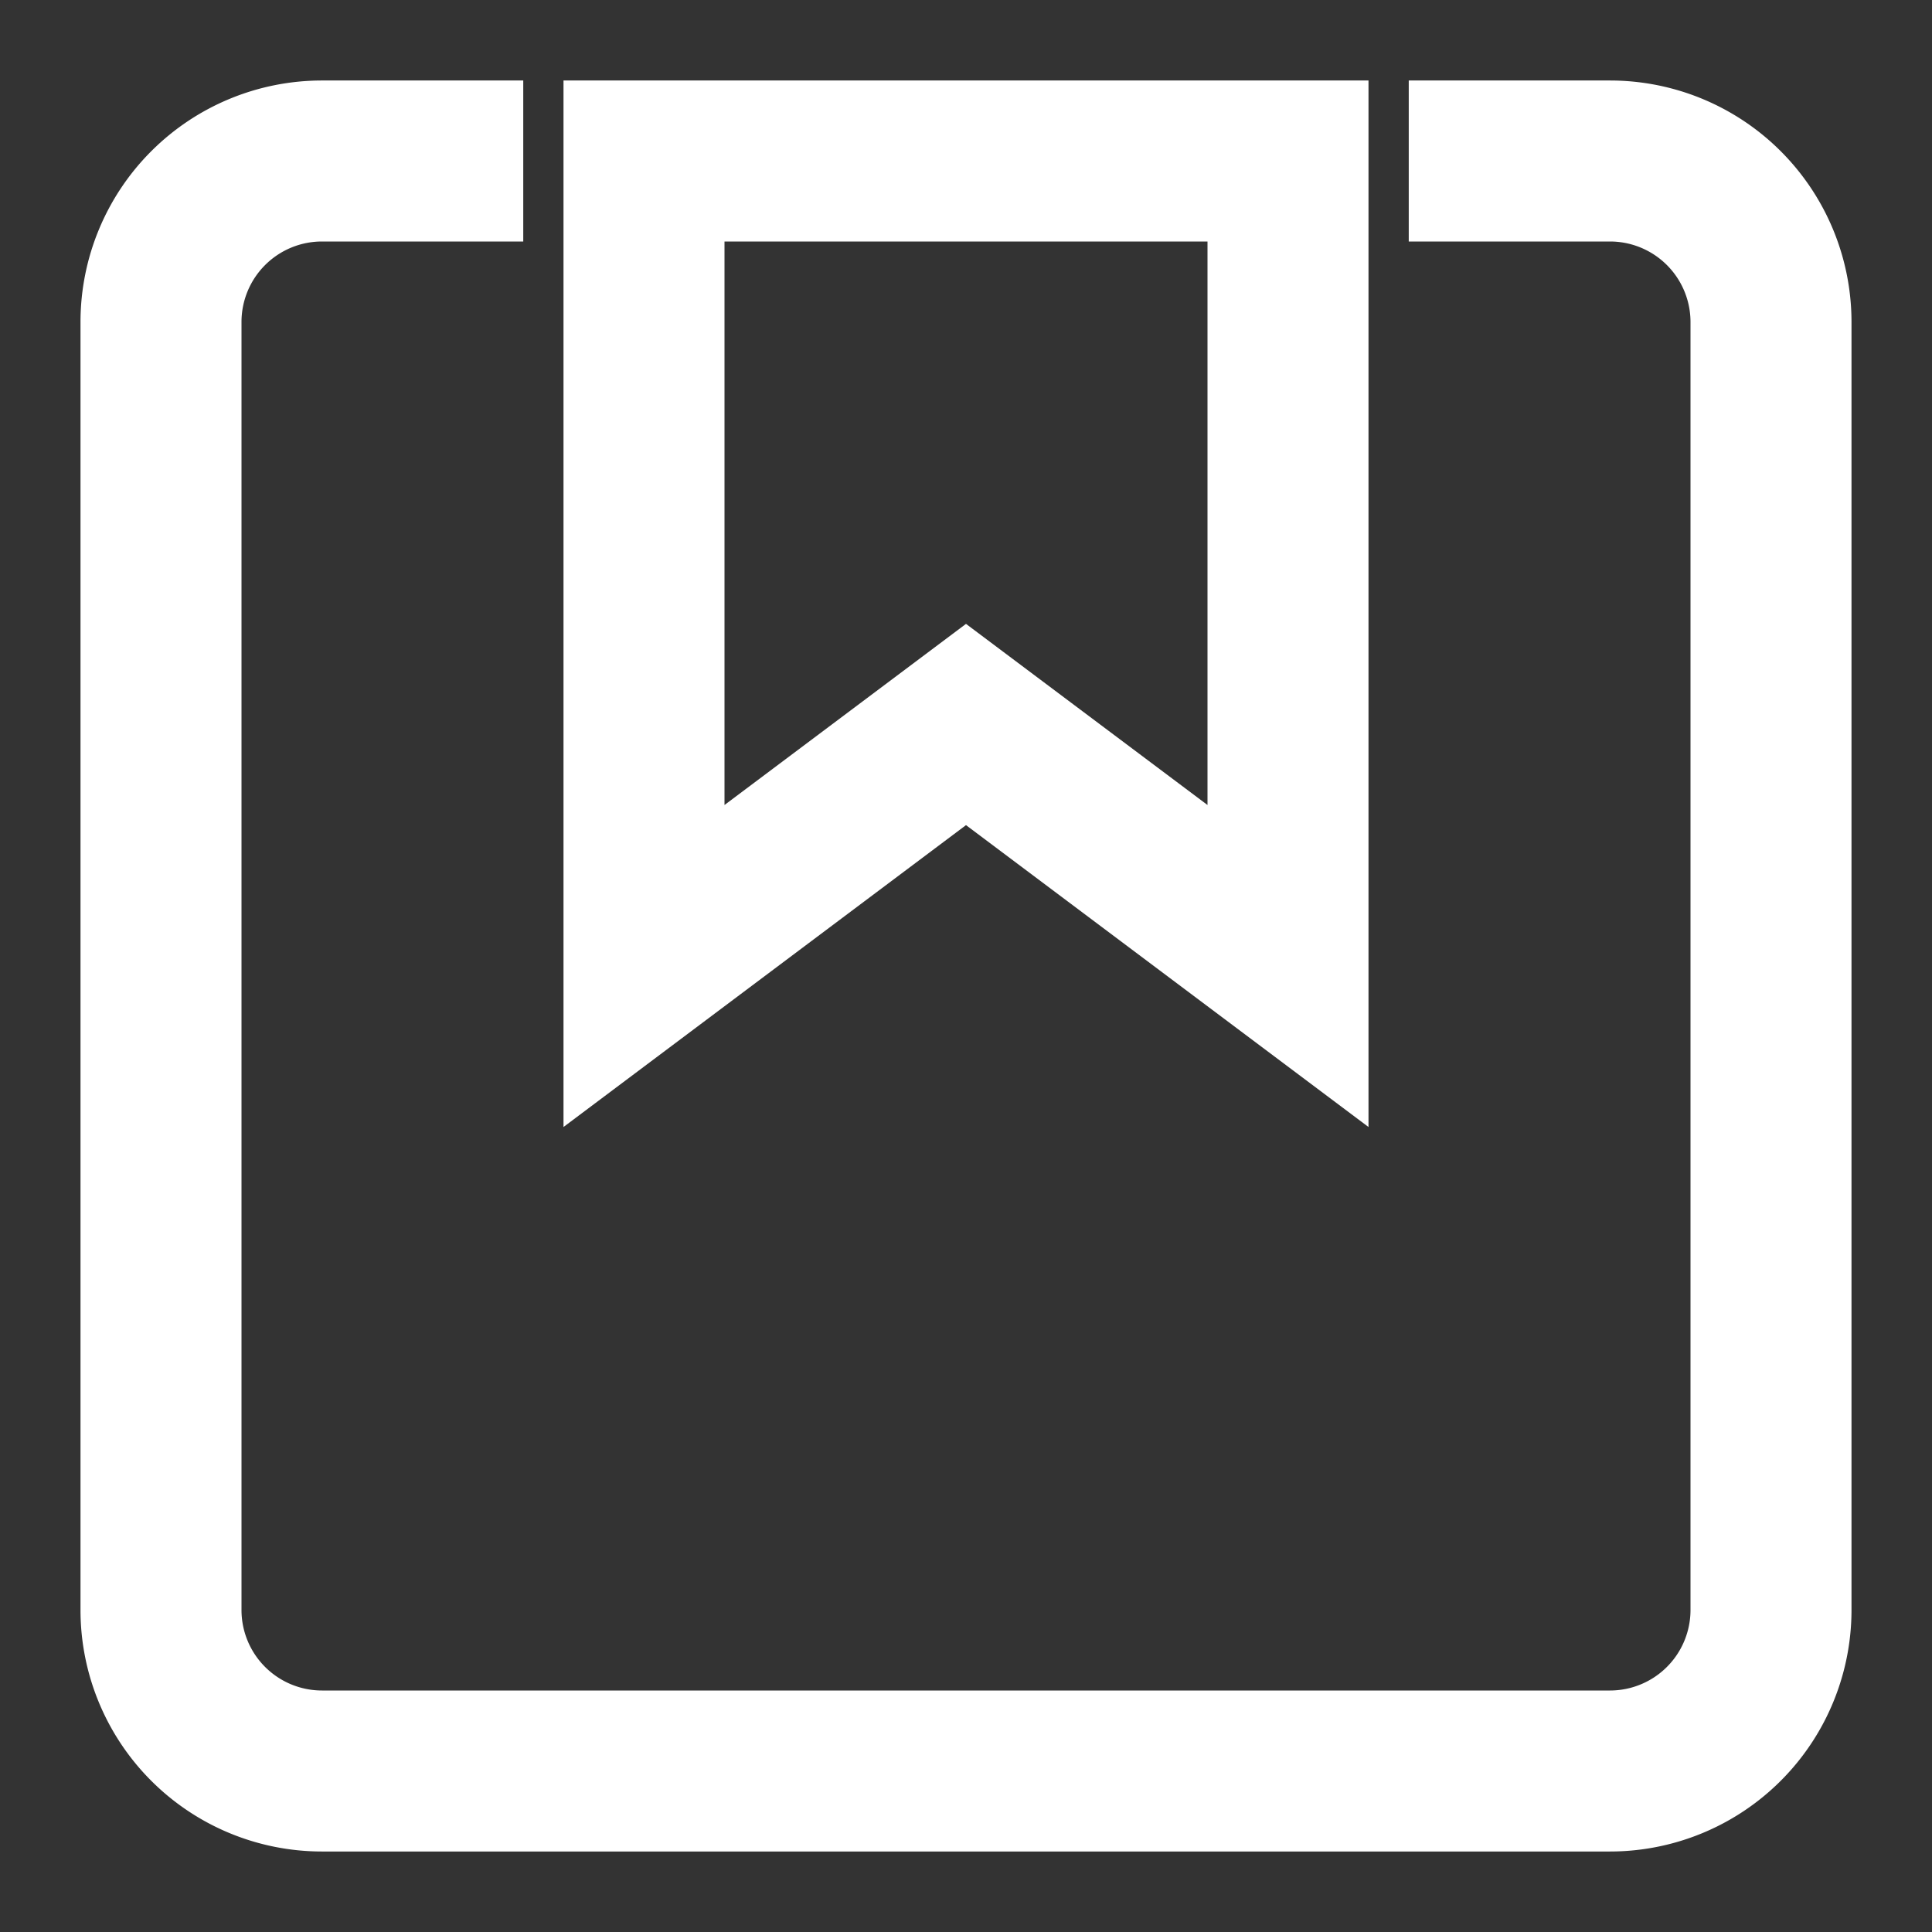 <svg xmlns="http://www.w3.org/2000/svg" height="48" width="48" viewBox="0 0 48 48"><rect x="0" y="0" width="48" height="48" fill="#333333" stroke="none"/><title>saved items</title><g stroke-width="4" fill="#ffffff" stroke="#ffffff" class="nc-icon-wrapper"><path d="M37,4h3a4,4,0,0,1,4,4V40a4,4,0,0,1-4,4H8a4,4,0,0,1-4-4V8A4,4,0,0,1,8,4h3" fill="none" stroke="#ffffff" stroke-linecap="square" stroke-miterlimit="10"></path> <polygon points="32 24 24 18 16 24 16 4 32 4 32 24" fill="none" stroke-linecap="square" stroke-miterlimit="10" data-color="color-2"></polygon></g></svg>